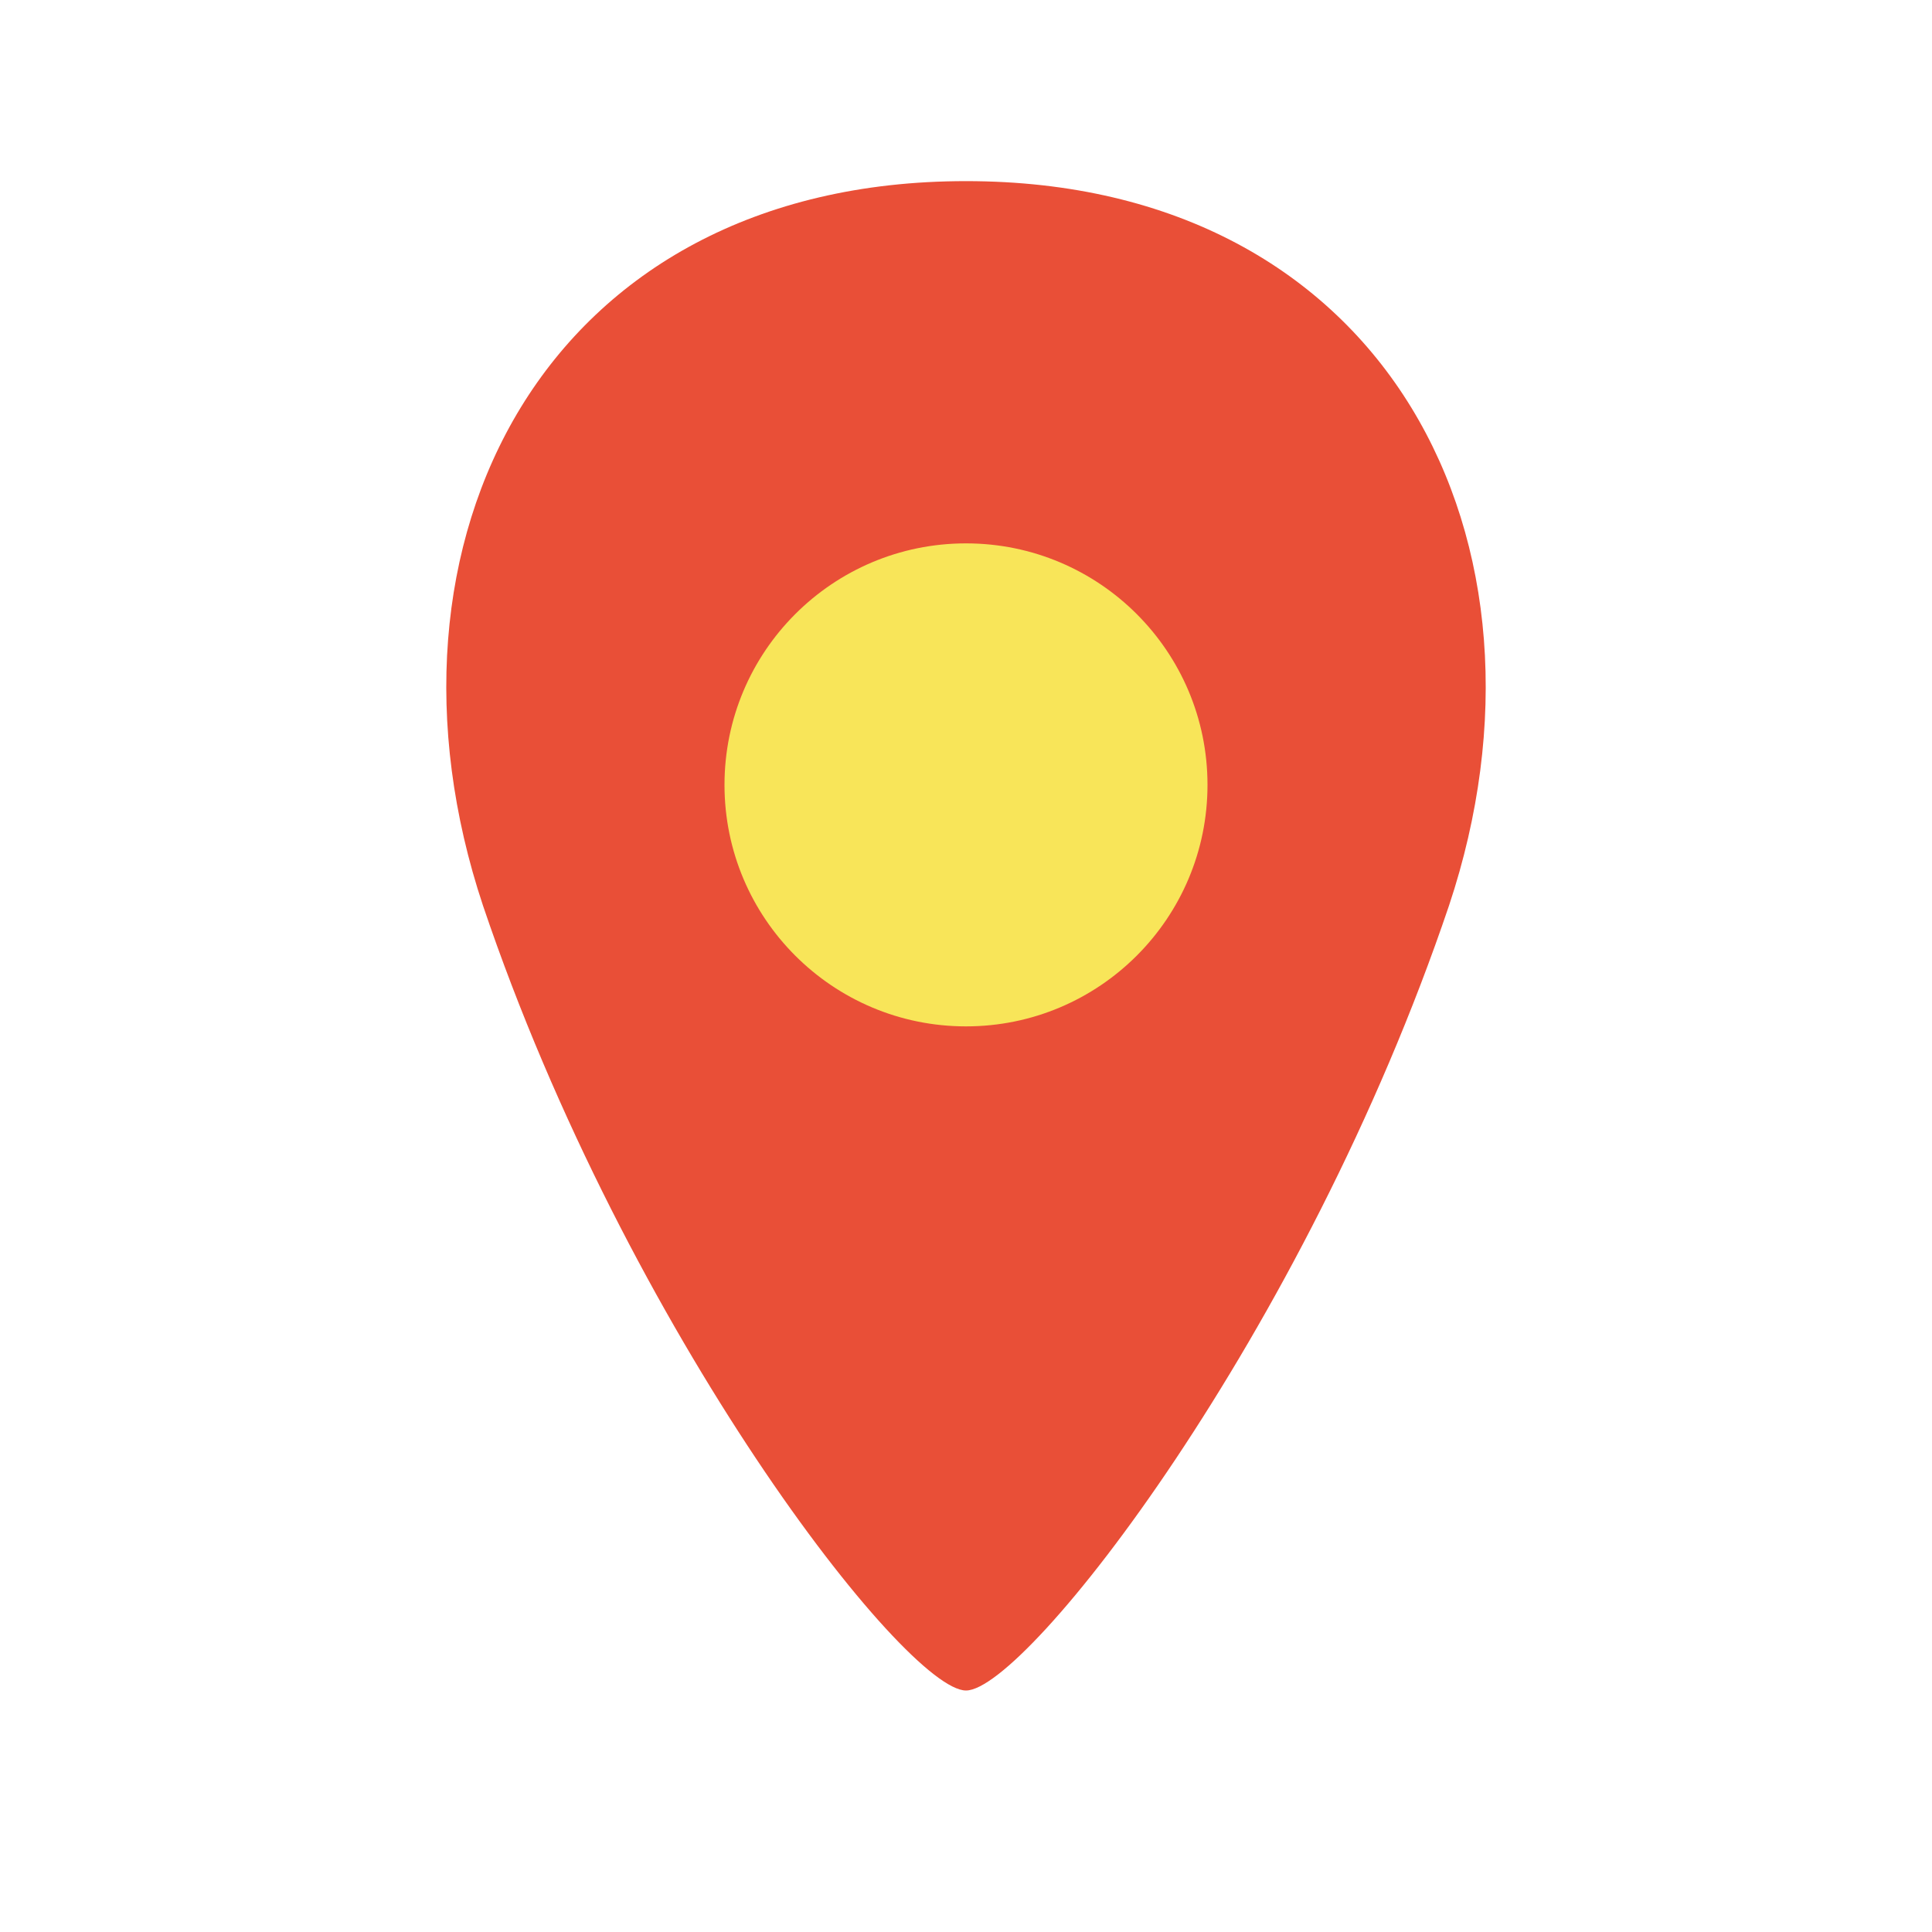 <?xml version="1.0" encoding="UTF-8"?>
<svg xmlns="http://www.w3.org/2000/svg" width="32" height="32" viewBox="0 0 32 32"><path d="M16 3C9 3 6 9 8 15c2.4 7.1 7 13 8 13s5.6-5.9 8-13c2-6-1-12-8-12z" fill="#E94F37"/><circle cx="16" cy="13" r="4" fill="#F8E559"/></svg>